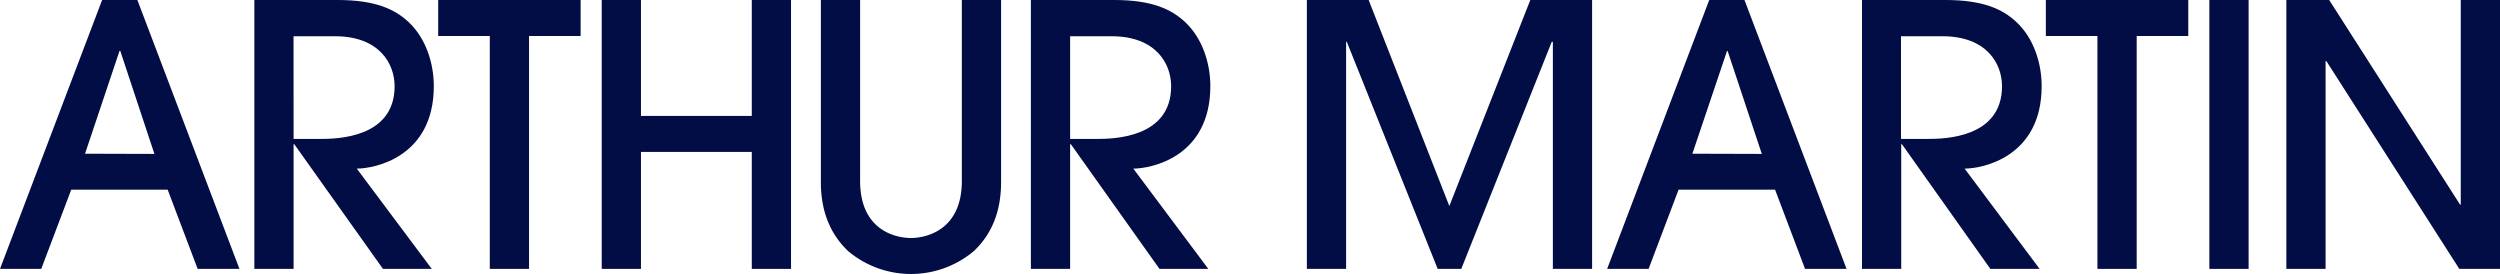 <?xml version="1.0"?>
<svg xmlns="http://www.w3.org/2000/svg" id="Layer_1" data-name="Layer 1" viewBox="0 0 500.11 54.81"><title>Arthur Martin Logo_Blue</title><path d="M76.38,98.14l-6-15.85H51.09l-6,15.85H36.84L57.27,44.35h7.05L84.74,98.14Zm-8.65-23L60.9,54.53h-.15L53.85,75.1Z" transform="translate(-36.84 -44.35)" style="fill: #010d44"/><g><path d="M113.45,98.14,95.71,73.2h-.14V98.14H87.72V44.35h16.64c7.56,0,11.48,1.82,14.32,4.51,3.41,3.27,4.94,8.21,4.94,12.72,0,14.25-11.92,16.5-15.41,16.5l15,20.06Zm-17.88-26h5.38c3.2,0,14.83-.15,14.83-10.54,0-4.51-3.06-10-11.92-10H95.56Z" transform="translate(-36.84 -44.35)" style="fill: #010d44"/><polygon points="97.98 53.79 97.98 7.2 87.66 7.2 87.66 0 116.15 0 116.15 7.2 105.83 7.2 105.83 53.79 97.98 53.79" style="fill: #010d44"/><polygon points="150.39 53.79 150.39 30.39 128.22 30.39 128.22 53.79 120.37 53.79 120.37 0 128.22 0 128.22 23.19 150.39 23.19 150.39 0 158.24 0 158.24 53.79 150.39 53.79" style="fill: #010d44"/><path d="M237.1,80.77c0,6.11-2,10.54-5.45,13.81a19.56,19.56,0,0,1-25.15,0c-3.42-3.27-5.45-7.7-5.45-13.81V44.35h7.85v36.2c0,10,7.27,11.41,10.17,11.41s10.18-1.45,10.18-11.41V44.35h7.85Z" transform="translate(-36.84 -44.35)" style="fill: #010d44"/><path d="M268.79,98.14,251.06,73.2h-.15V98.14h-7.85V44.35h16.64c7.56,0,11.48,1.82,14.32,4.51,3.41,3.27,4.94,8.21,4.94,12.72,0,14.25-11.92,16.5-15.41,16.5l15,20.06Zm-17.88-26h5.38c3.2,0,14.83-.15,14.83-10.54,0-4.51-3.05-10-11.92-10h-8.29Z" transform="translate(-36.84 -44.35)" style="fill: #010d44"/><polygon points="310.64 53.79 310.64 8.36 310.42 8.36 292.32 53.79 287.6 53.79 269.42 8.36 269.28 8.36 269.28 53.79 261.43 53.79 261.43 0 273.79 0 289.93 41.22 306.13 0 318.49 0 318.49 53.79 310.64 53.79" style="fill: #010d44"/><path d="M397.93,98.14l-6-15.85H372.63l-6,15.85h-8.29l20.42-53.79h7.05l20.42,53.79Zm-8.65-23-6.83-20.57h-.14L375.39,75.1Z" transform="translate(-36.84 -44.35)" style="fill: #010d44"/><path d="M435,98.14,417.31,73.2h-.14V98.14h-7.85V44.35H426c7.56,0,11.49,1.82,14.32,4.51,3.42,3.27,4.94,8.21,4.94,12.72,0,14.25-11.92,16.5-15.41,16.5l15,20.06Zm-17.88-26h5.38c3.2,0,14.83-.15,14.83-10.54,0-4.51-3.05-10-11.92-10h-8.29Z" transform="translate(-36.84 -44.35)" style="fill: #010d44"/><polygon points="419.58 53.79 419.58 7.2 409.26 7.2 409.26 0 437.75 0 437.75 7.2 427.43 7.2 427.43 53.79 419.58 53.79" style="fill: #010d44"/><rect x="441.97" width="7.85" height="53.79" style="fill: #010d44"/><polygon points="491.97 53.79 465.37 12.21 465.22 12.21 465.22 53.79 457.37 53.79 457.37 0 465.94 0 492.12 40.93 492.26 40.93 492.26 0 500.11 0 500.11 53.79 491.97 53.79" style="fill: #010d44"/></g></svg>
